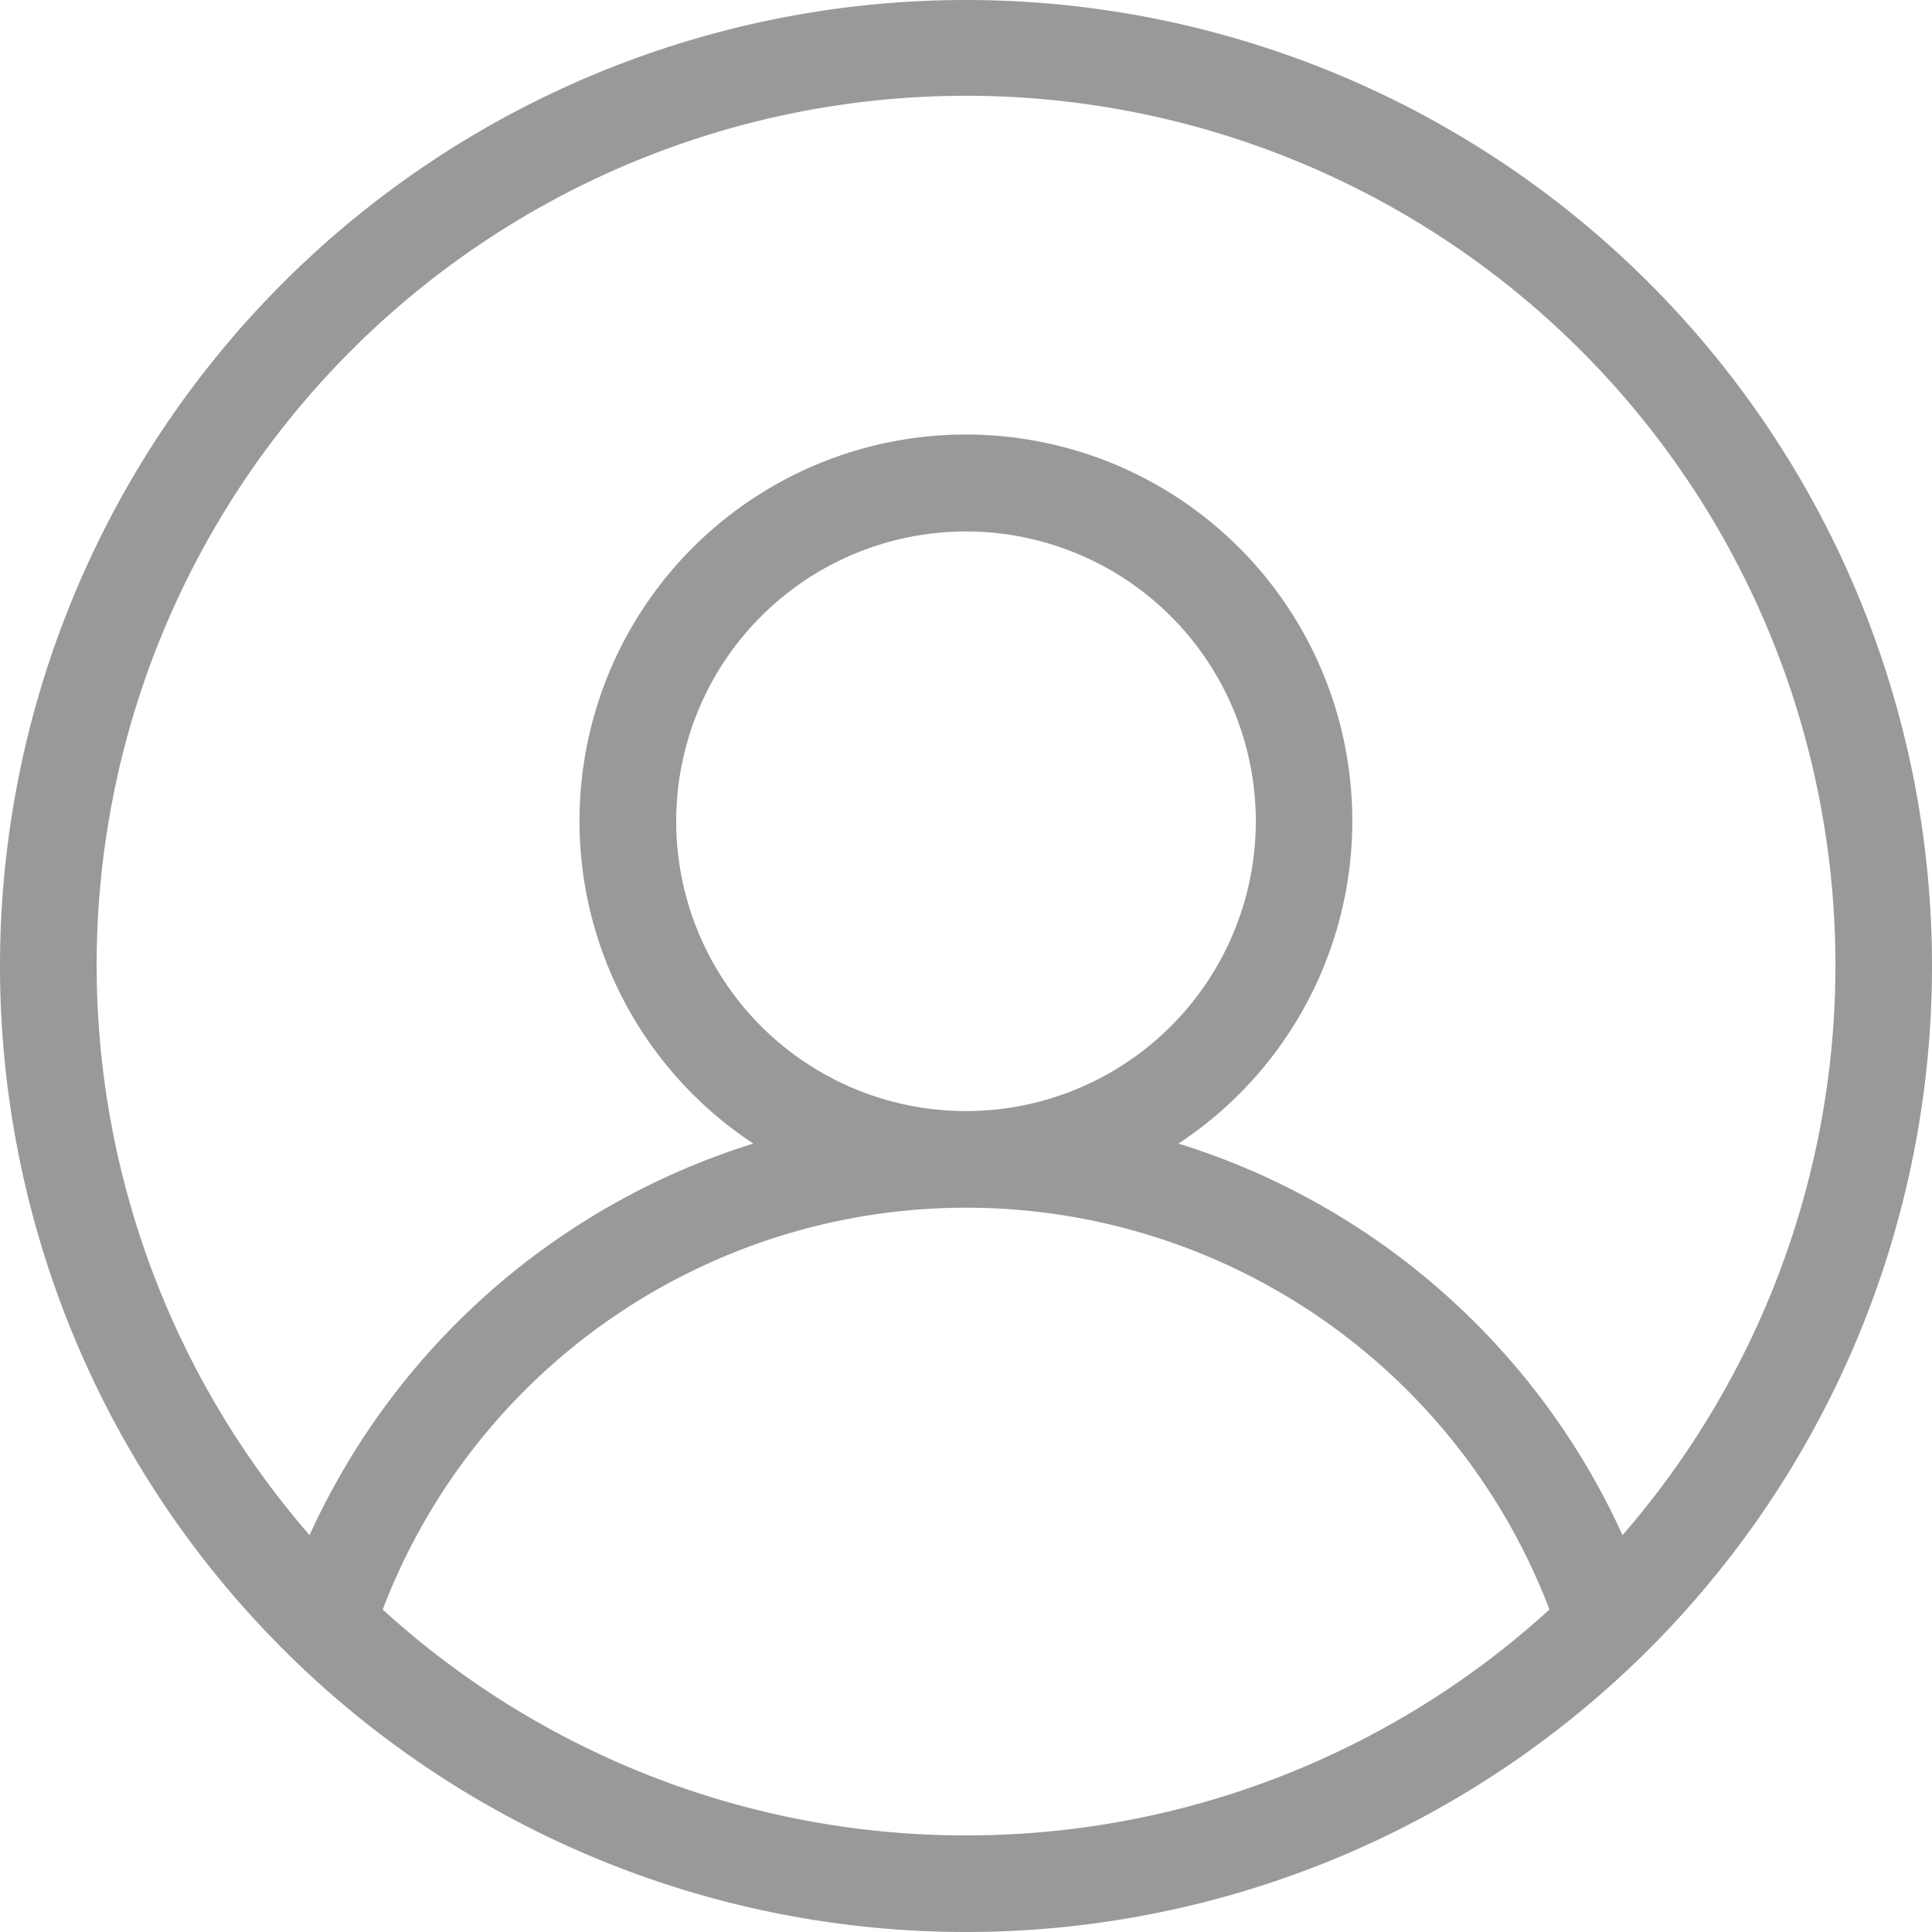 <svg xmlns="http://www.w3.org/2000/svg" width="22" height="22" viewBox="0 0 22 22"><defs><style>.a{fill:#999;}</style></defs><path class="a" d="M43,32A11,11,0,1,0,54,43,11,11,0,0,0,43,32Zm0,20.9a9.848,9.848,0,0,1-6.642-2.572,7.11,7.11,0,0,1,13.286,0A9.849,9.849,0,0,1,43,52.9ZM39.7,41.352a3.3,3.3,0,1,1,3.3,3.3A3.3,3.3,0,0,1,39.7,41.352Zm10.776,8.129a8.241,8.241,0,0,0-5.056-4.459,4.4,4.4,0,1,0-4.842,0,8.25,8.25,0,0,0-5.053,4.459,9.9,9.9,0,1,1,14.951,0Z" transform="translate(-32 -32)"/></svg>